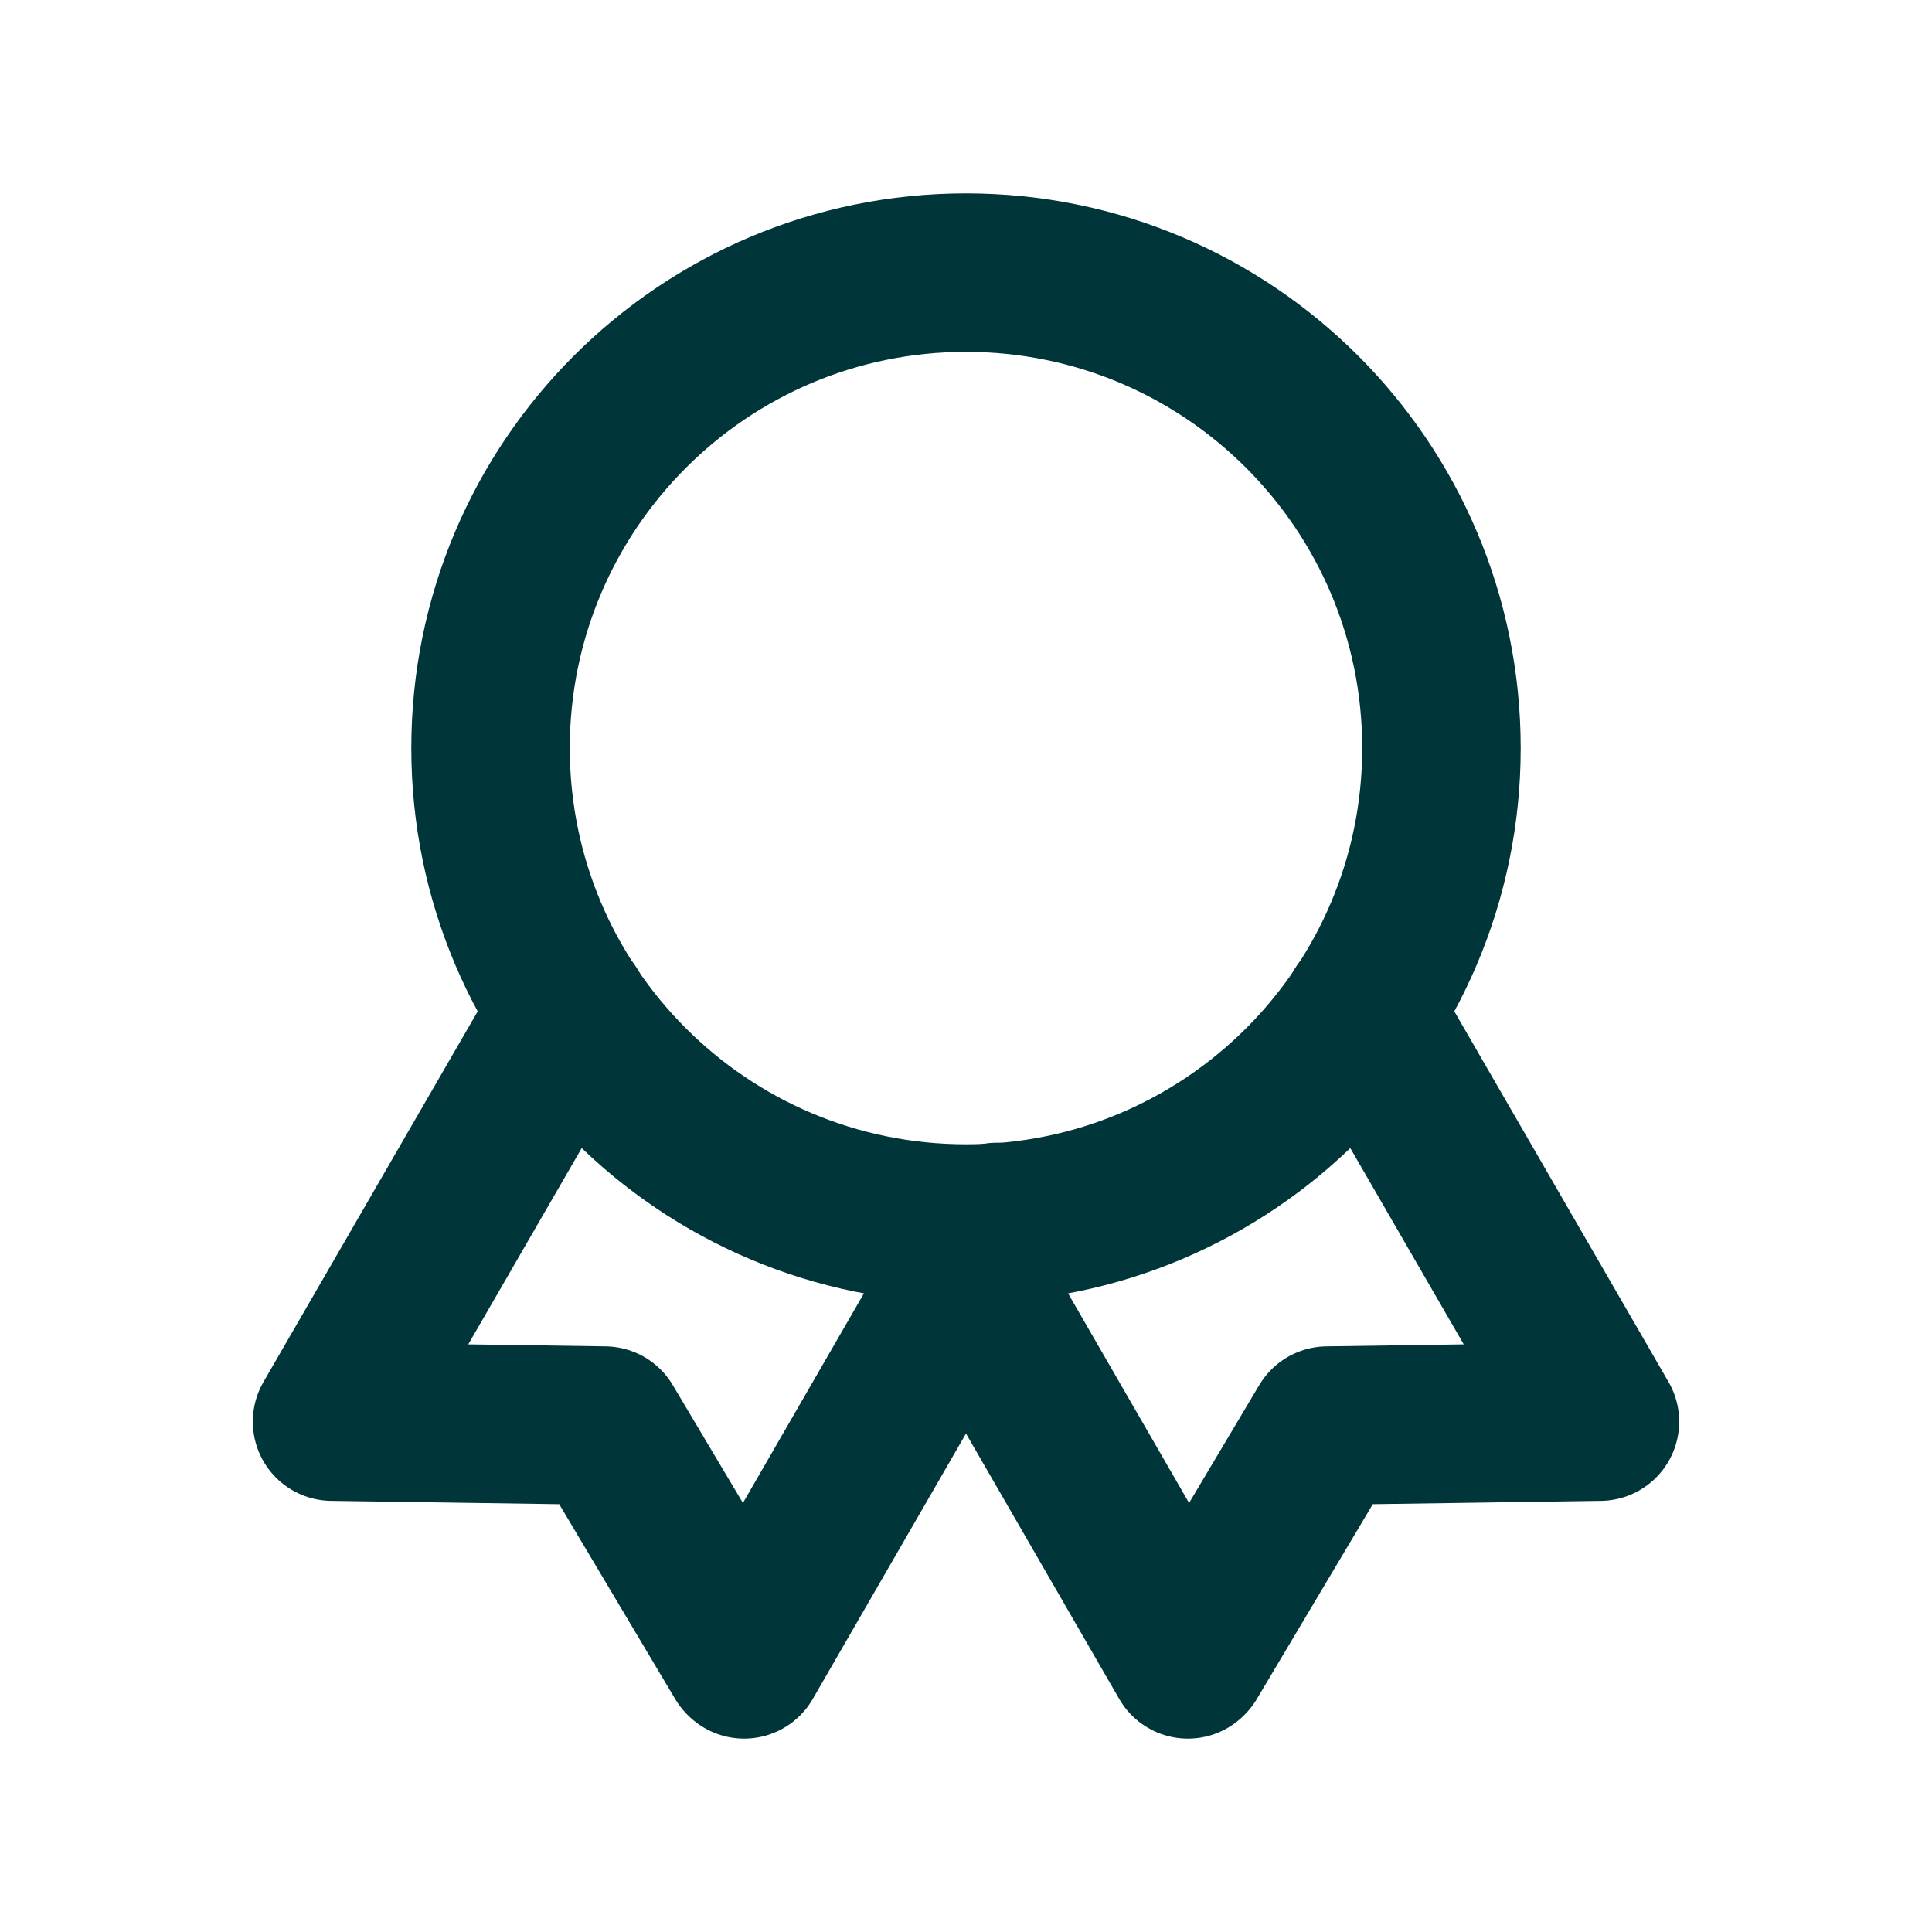 <svg width="512" height="512" viewBox="0 0 512 512" fill="none" xmlns="http://www.w3.org/2000/svg">
<g clip-path="url(#clip0_2286_3492)">
<mask id="mask0_2286_3492" style="mask-type:luminance" maskUnits="userSpaceOnUse" x="0" y="0" width="512" height="512">
<path d="M512 0H0V512H512V0Z" fill="white"/>
</mask>
<g mask="url(#mask0_2286_3492)">
<path d="M130 198.25C130 128.662 186.412 72.25 256 72.25C325.588 72.25 382 128.662 382 198.25C382 267.838 325.588 324.25 256 324.25C186.412 324.25 130 267.838 130 198.25Z" stroke="#00363A" stroke-width="42" stroke-linecap="round" stroke-linejoin="round"/>
<path d="M361 267.76L424 376.75H423.79L351.76 377.8L315.01 439.54L314.8 439.75L256 337.9" stroke="#00363A" stroke-width="42" stroke-linecap="round" stroke-linejoin="round"/>
<path d="M264.19 323.83L256 337.9L197.2 439.75L196.99 439.54L160.24 377.8L88.21 376.75H88L151 267.76" stroke="#00363A" stroke-width="42" stroke-linecap="round" stroke-linejoin="round"/>
</g>
</g>
<defs>
<clipPath id="clip0_2286_3492">
<rect width="512" height="512" fill="white"/>
</clipPath>
</defs>
</svg>
